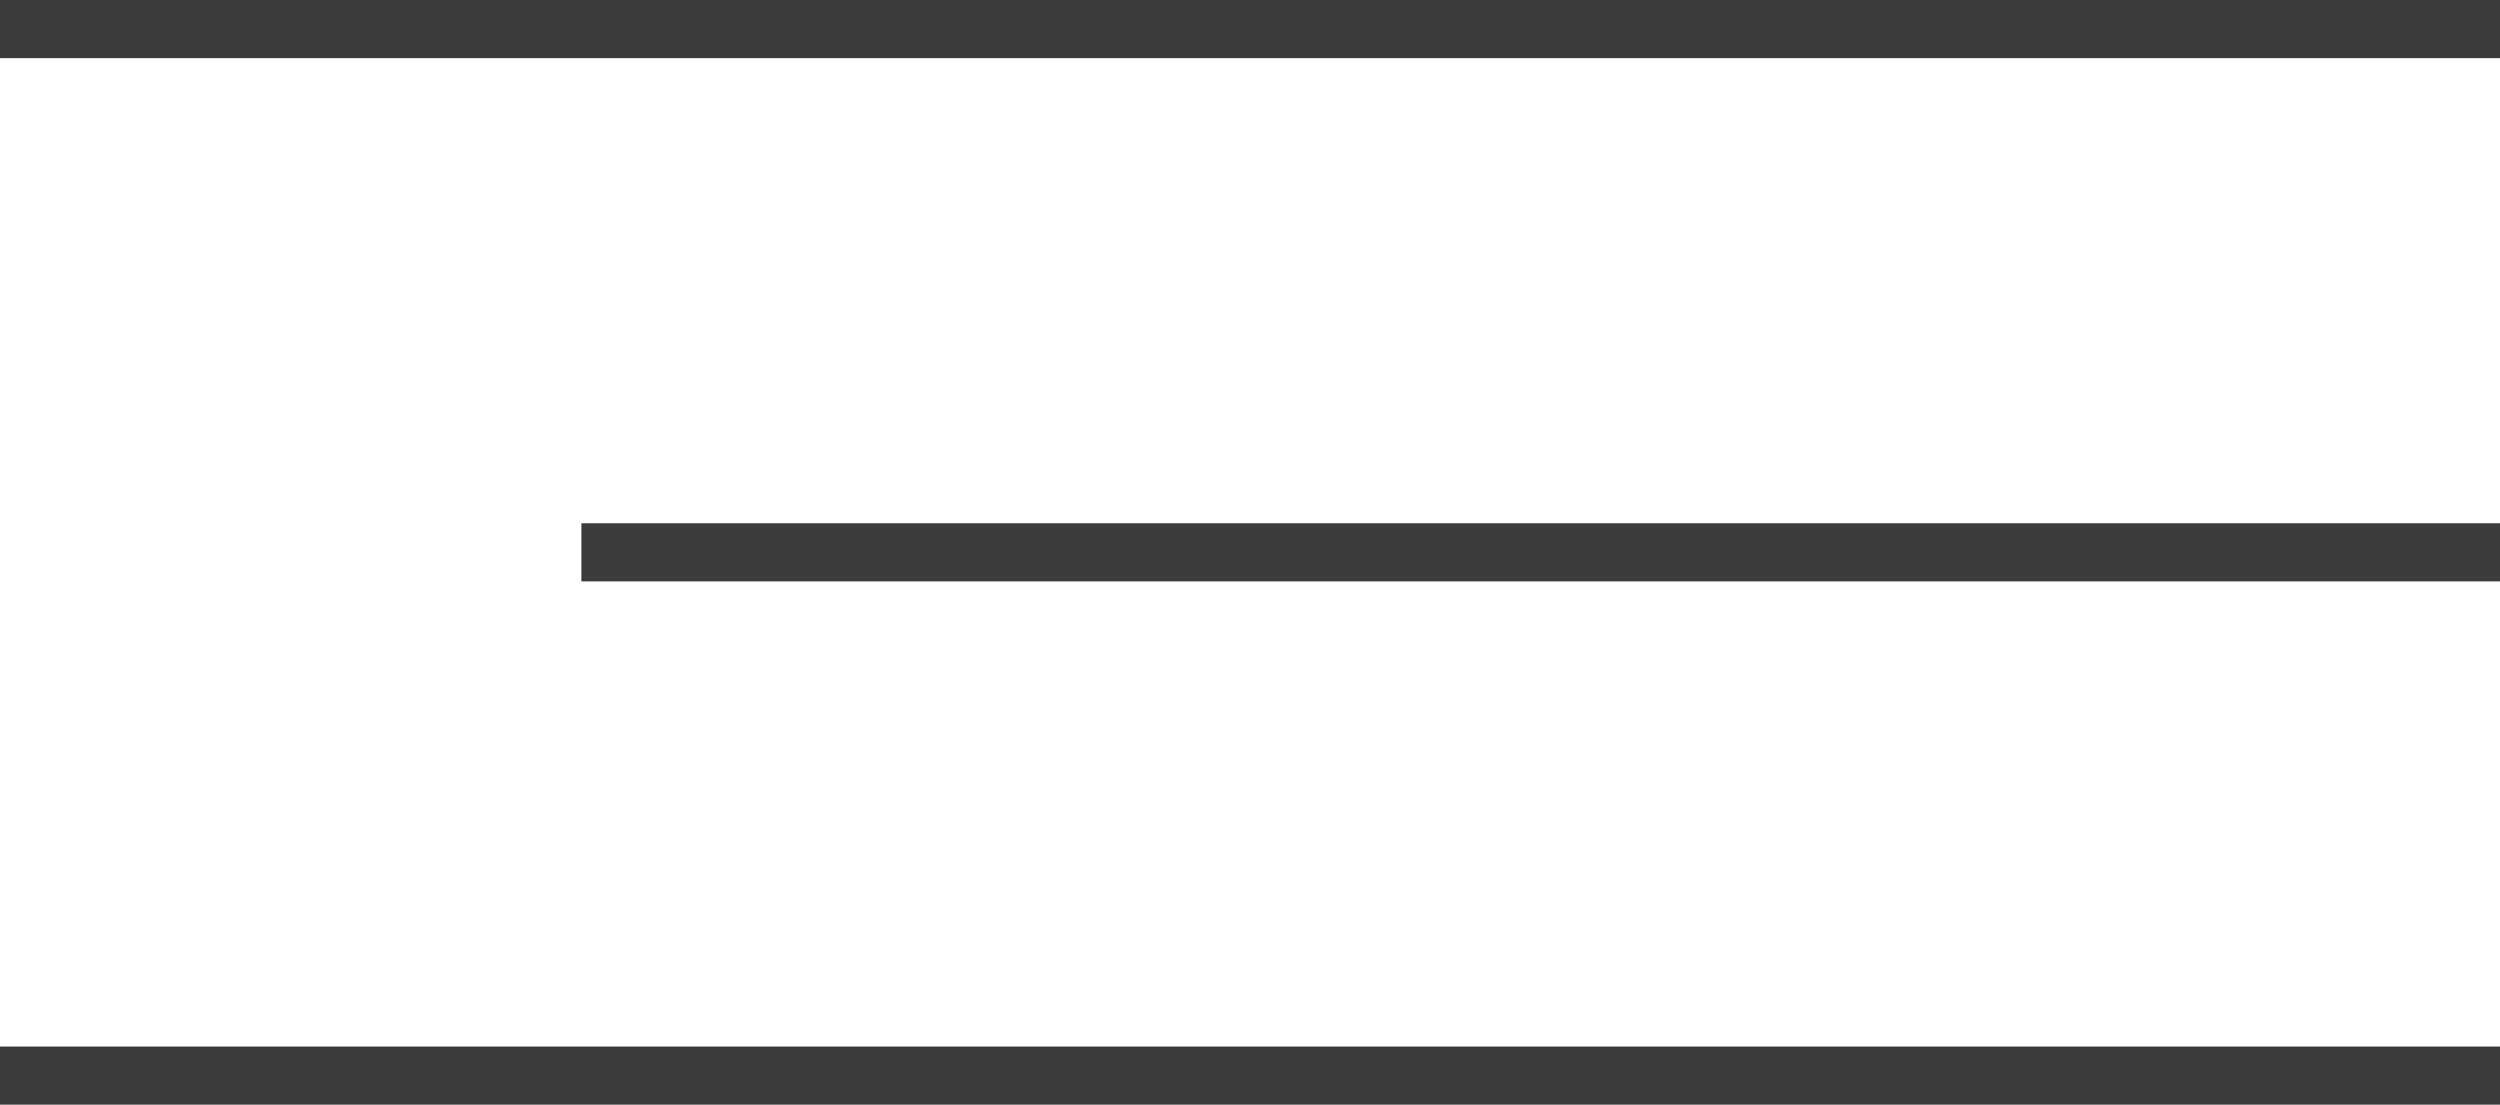 <?xml version="1.0" encoding="UTF-8"?> <svg xmlns="http://www.w3.org/2000/svg" width="43" height="19" viewBox="0 0 43 19" fill="none"><line y1="0.5" x2="43" y2="0.5" stroke="#3B3B3B"></line><line x1="10" y1="9.5" x2="43" y2="9.5" stroke="#3B3B3B"></line><line y1="18.5" x2="43" y2="18.5" stroke="#3B3B3B"></line></svg> 